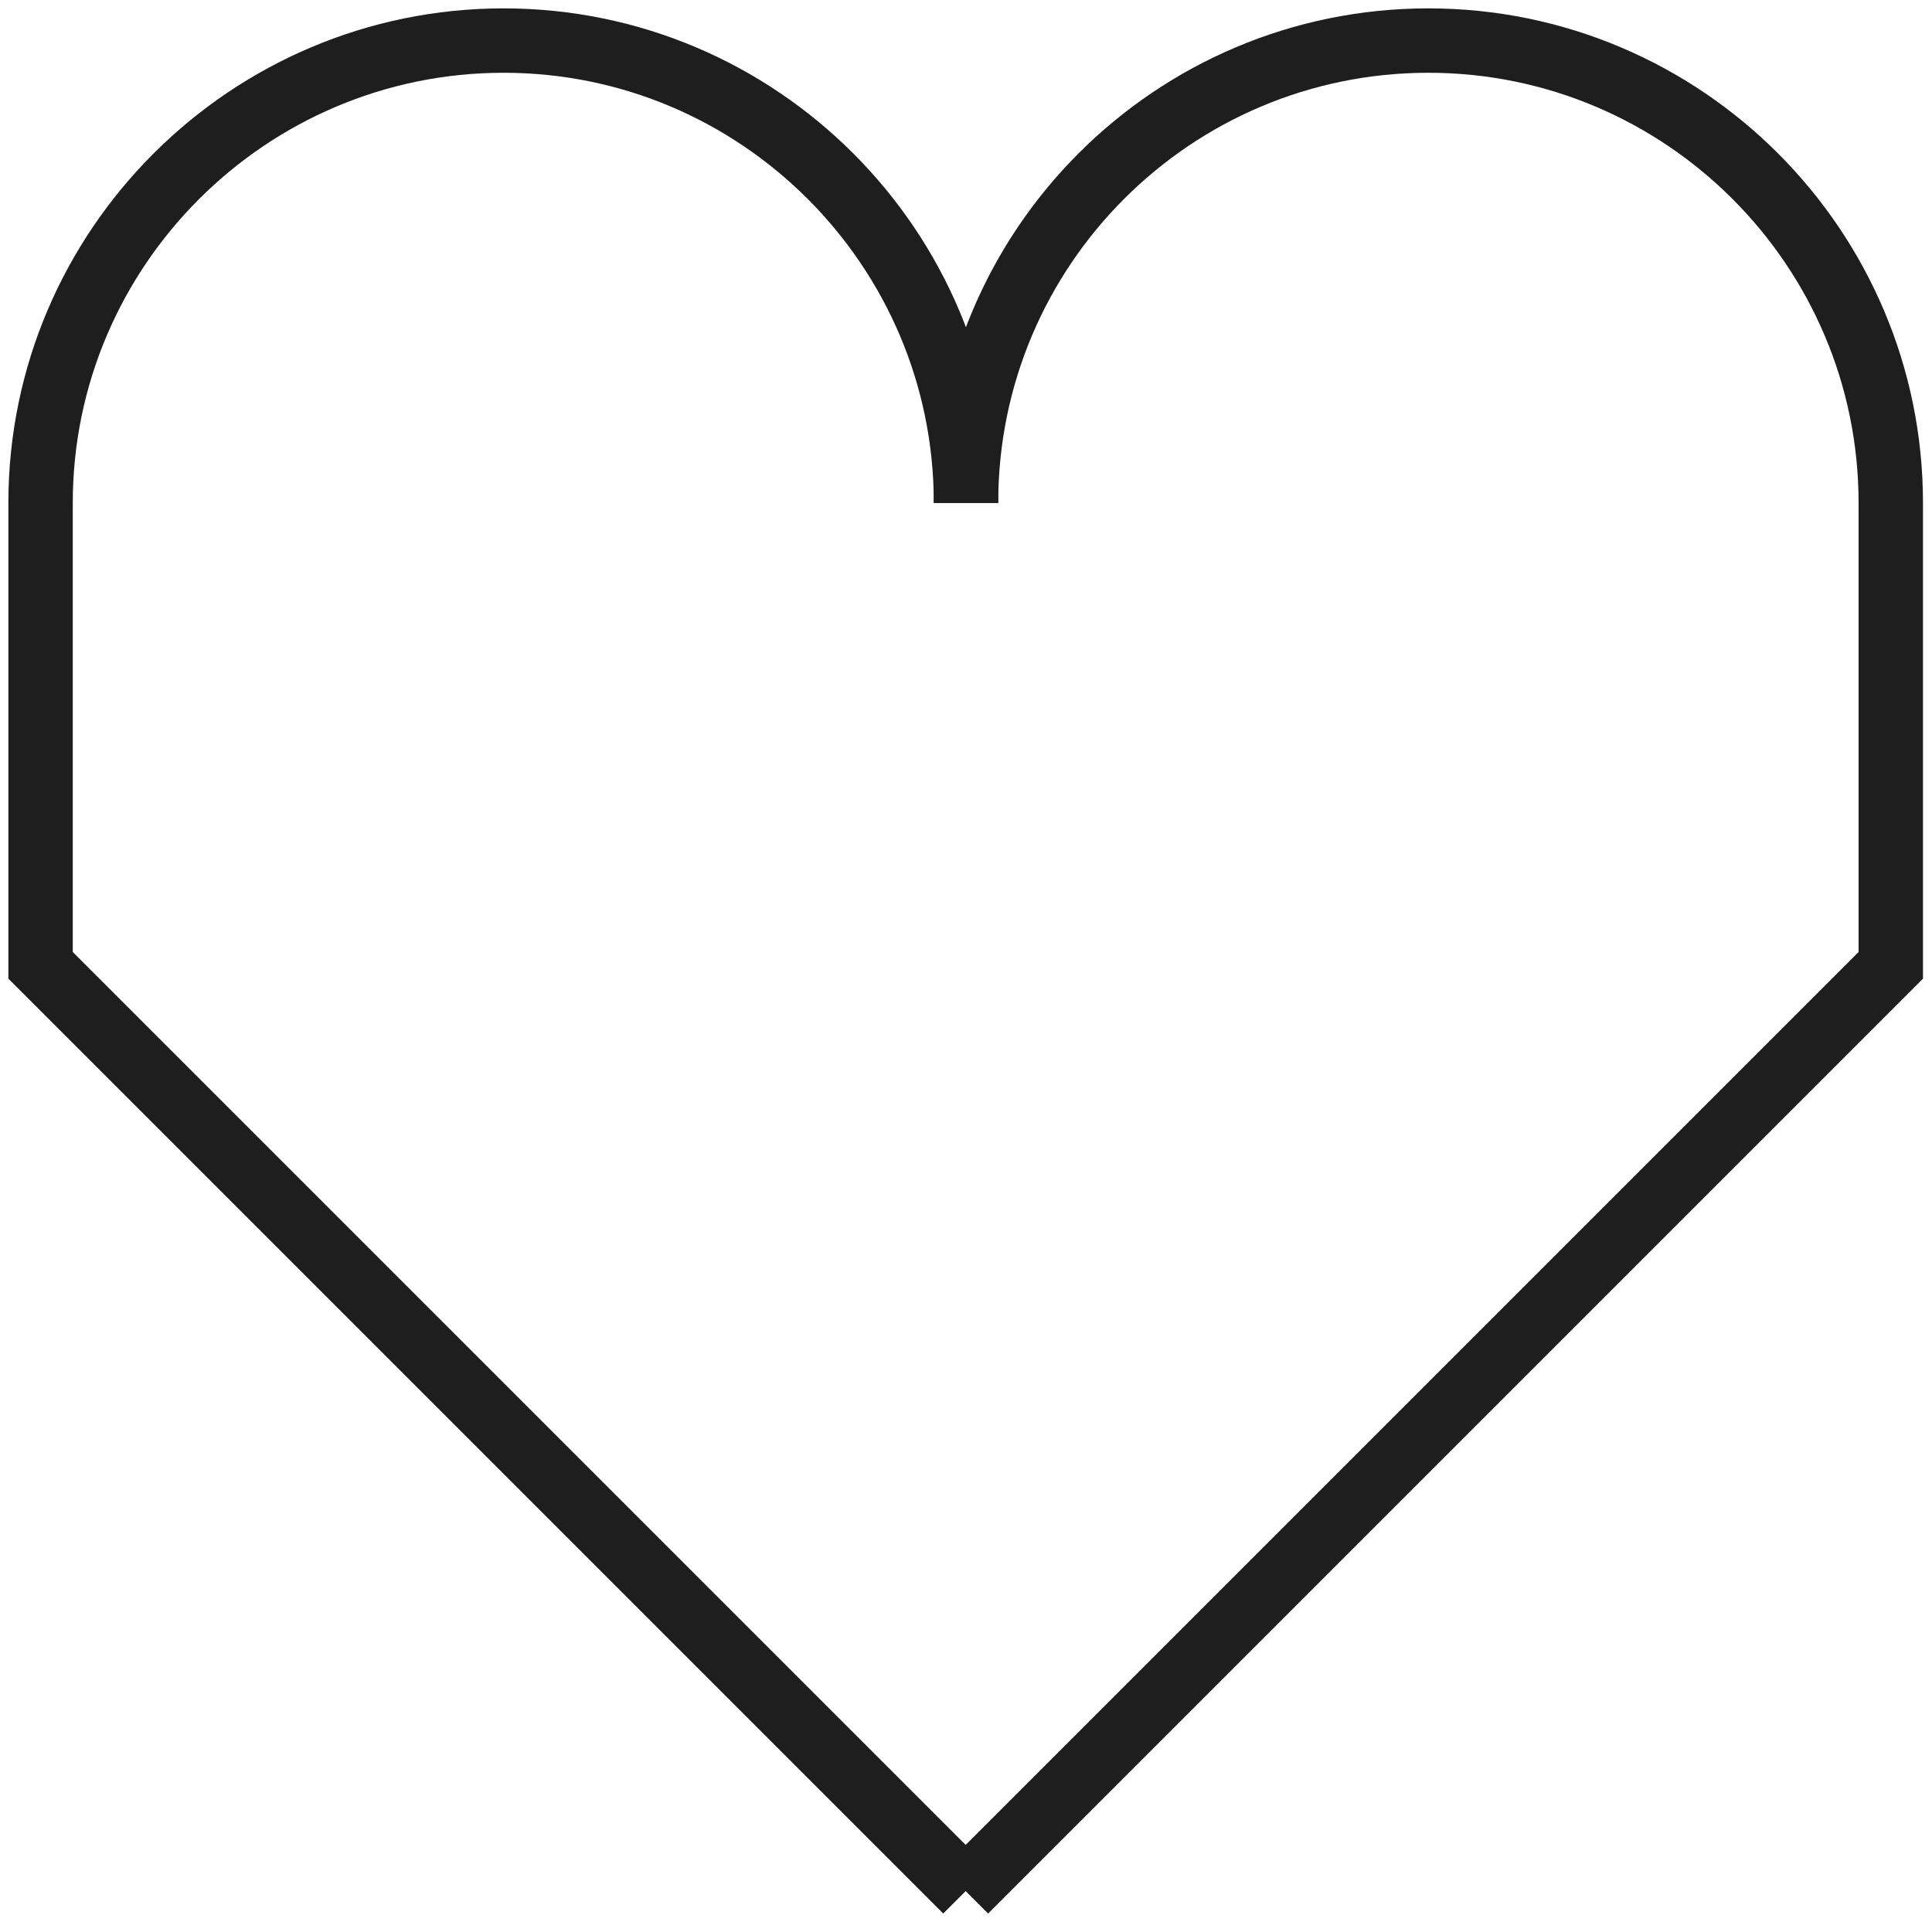 <?xml version="1.0" encoding="UTF-8"?><svg id="a" xmlns="http://www.w3.org/2000/svg" viewBox="0 0 30 30"><defs><style>.b{fill:none;stroke:#1e1e1e;stroke-miterlimit:10;stroke-width:1px;}</style></defs><path class="b" d="M15,7.81c0-3.97,3.22-7.18,7.18-7.18s7.18,3.22,7.18,7.18v7.18l-14.37,14.37"/><path class="b" d="M15,7.81C15,3.85,11.78,.63,7.82,.63S.63,3.85,.63,7.81v7.18l14.37,14.37"/></svg>